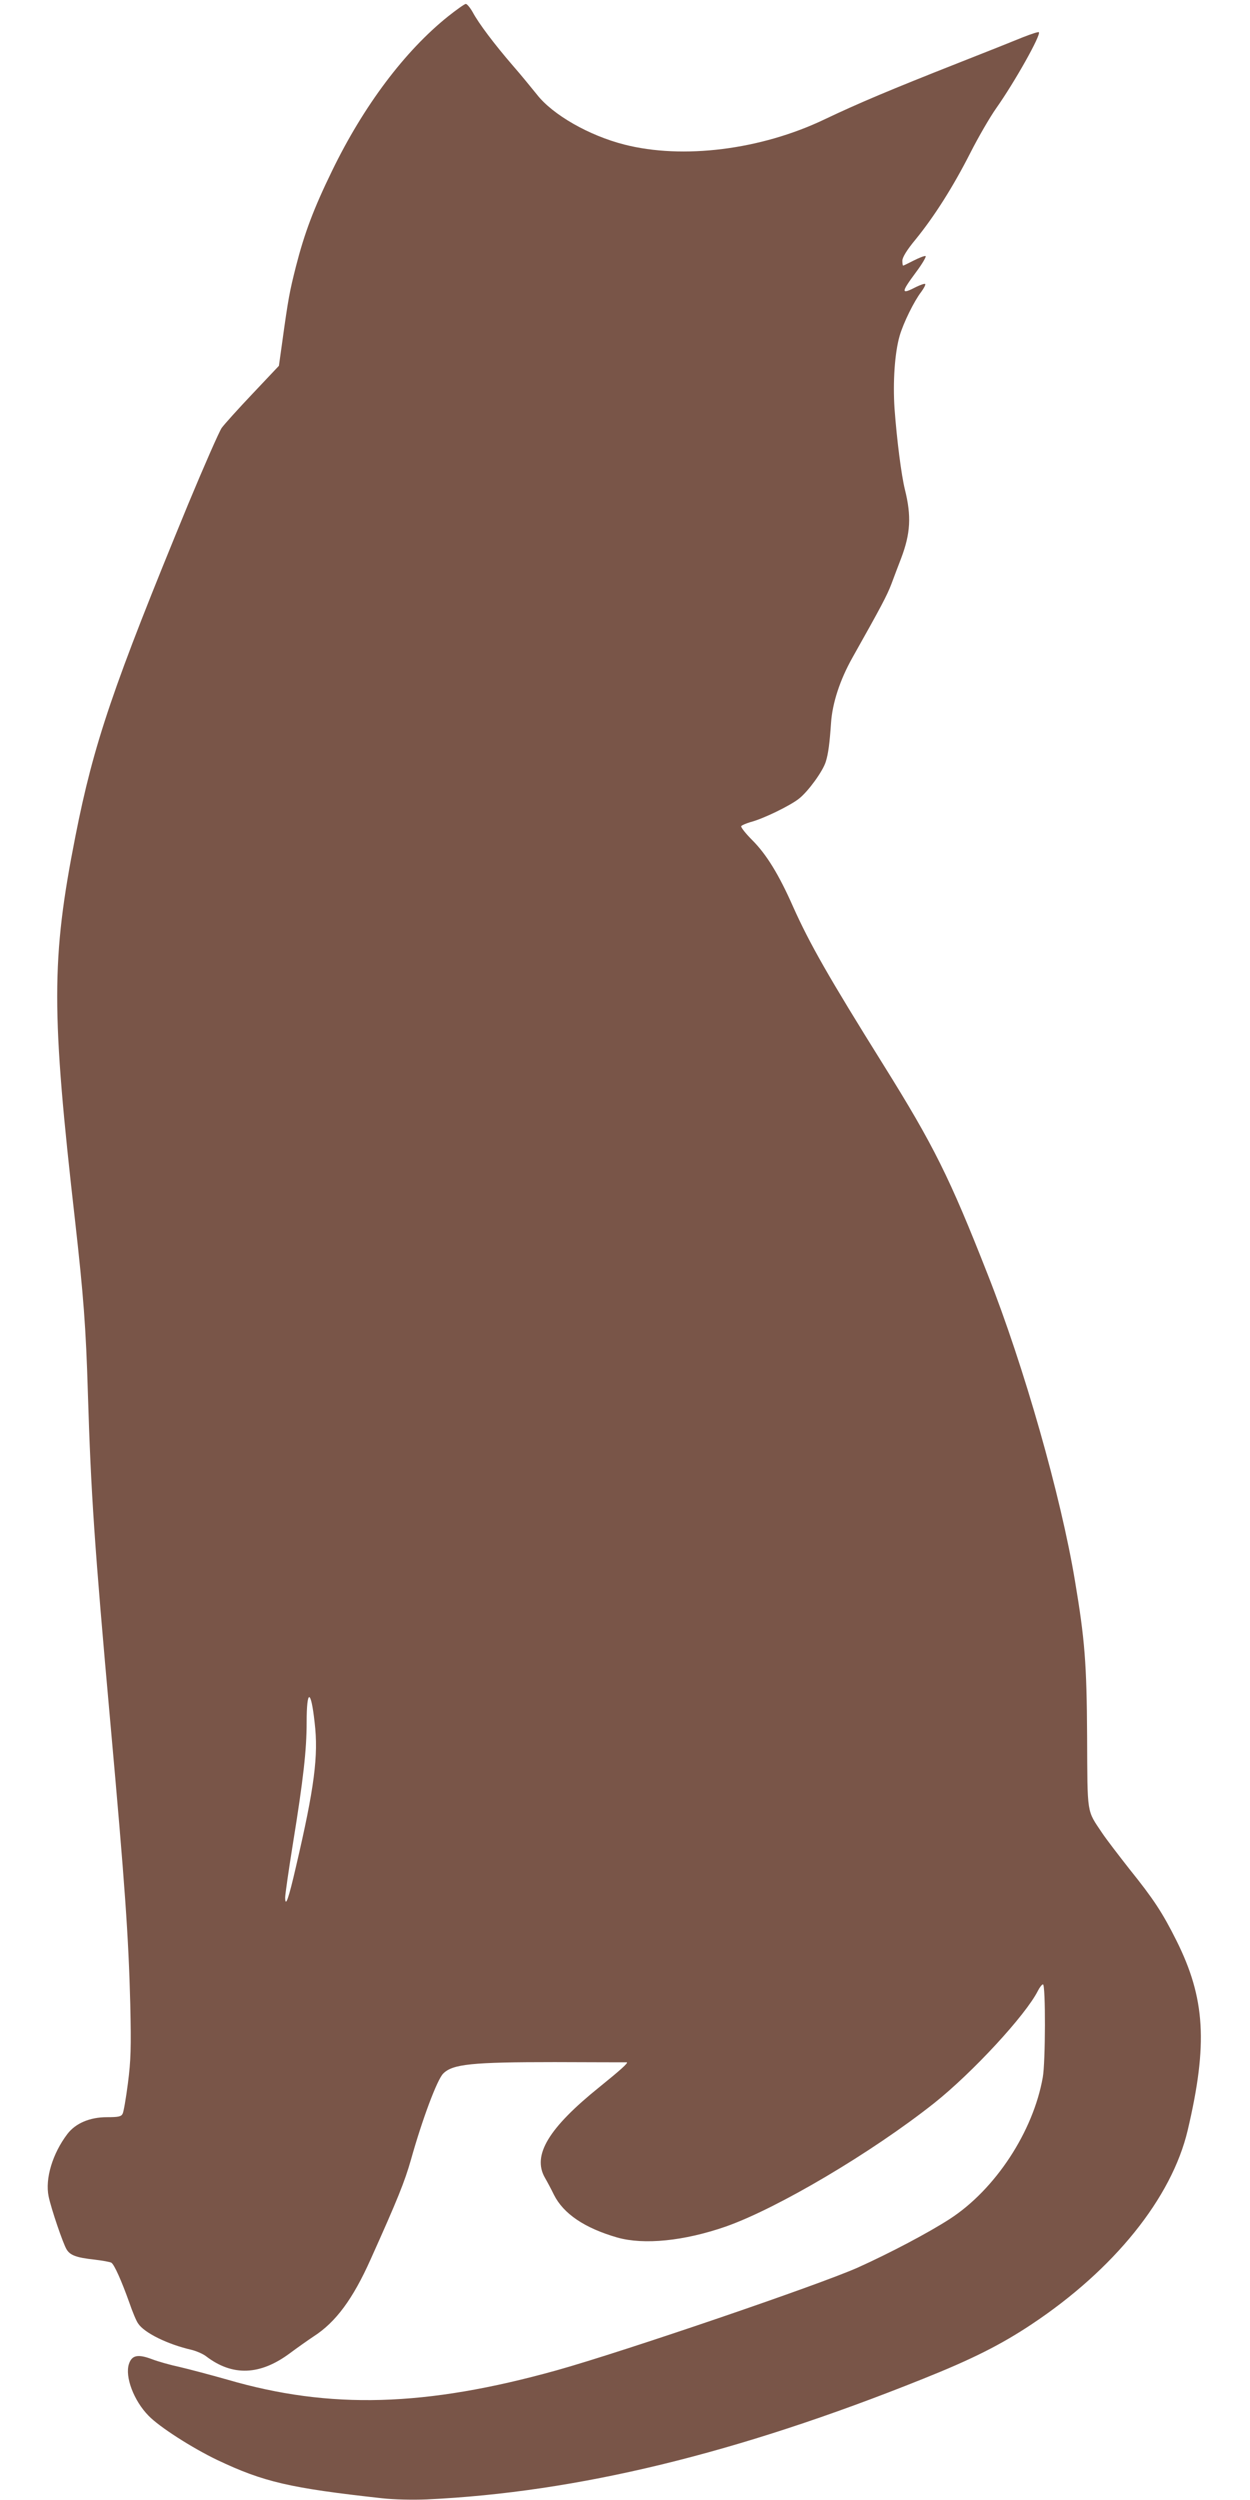<?xml version="1.0" standalone="no"?>
<!DOCTYPE svg PUBLIC "-//W3C//DTD SVG 20010904//EN"
 "http://www.w3.org/TR/2001/REC-SVG-20010904/DTD/svg10.dtd">
<svg version="1.0" xmlns="http://www.w3.org/2000/svg"
 width="640pt" height="1280pt" viewBox="0 0 640 1280"
 preserveAspectRatio="xMidYMid meet">
<g transform="translate(0,1280) scale(0.1,-0.1)"
fill="#795548" stroke="none">
<path d="M2294 12716 c-221 -177 -432 -457 -594 -791 -94 -193 -141 -318 -185
-490 -32 -127 -39 -161 -71 -394 l-16 -114 -135 -143 c-74 -78 -145 -157 -158
-175 -13 -19 -90 -194 -171 -389 -386 -937 -484 -1225 -578 -1702 -124 -630
-124 -894 -1 -1974 42 -375 55 -538 65 -879 16 -515 33 -770 115 -1685 75
-835 93 -1095 102 -1441 5 -224 3 -288 -12 -405 -10 -77 -22 -147 -27 -156 -7
-15 -22 -18 -81 -18 -87 0 -160 -31 -202 -86 -76 -100 -115 -229 -96 -320 13
-63 74 -242 92 -271 18 -30 50 -42 141 -52 42 -5 81 -12 88 -16 15 -9 52 -92
92 -204 16 -47 36 -95 45 -107 31 -48 151 -107 273 -135 24 -6 58 -20 75 -33
136 -104 277 -98 430 16 39 29 93 67 120 85 114 73 202 192 293 396 139 309
174 397 206 509 58 207 134 410 165 441 48 49 147 59 571 59 201 -1 367 -1
369 -1 10 -2 -34 -41 -139 -126 -261 -210 -346 -350 -280 -465 11 -19 32 -58
46 -87 49 -98 158 -171 324 -219 137 -39 343 -18 556 56 264 93 745 377 1067
632 196 156 468 450 531 575 9 18 21 33 26 33 14 0 13 -400 -1 -476 -49 -278
-243 -574 -476 -725 -108 -70 -305 -174 -469 -248 -193 -87 -1204 -432 -1544
-527 -671 -187 -1160 -201 -1685 -48 -88 25 -198 54 -245 65 -47 10 -111 28
-142 40 -72 27 -103 21 -118 -25 -21 -65 25 -188 101 -265 55 -57 222 -164
351 -226 238 -113 372 -144 843 -196 63 -7 161 -9 230 -6 770 36 1589 235
2540 617 253 101 401 176 556 279 423 281 718 647 800 994 104 442 90 676 -58
972 -71 142 -117 212 -240 365 -54 69 -118 152 -140 185 -80 120 -75 87 -77
494 -2 375 -12 498 -62 796 -72 435 -261 1099 -447 1570 -195 497 -277 661
-532 1070 -284 455 -380 624 -465 814 -72 163 -136 267 -208 339 -34 34 -60
67 -57 72 3 5 25 14 48 21 63 16 203 84 248 120 47 37 122 140 137 189 13 41
20 97 27 200 7 100 45 218 109 332 149 265 177 318 200 378 13 36 36 95 50
132 48 127 53 216 19 352 -18 73 -41 252 -53 414 -9 136 1 285 26 372 19 66
74 178 111 226 14 19 23 37 20 40 -3 3 -23 -4 -46 -15 -79 -41 -79 -30 -2 74
33 44 55 82 50 84 -6 2 -33 -9 -61 -23 -27 -14 -52 -26 -54 -26 -2 0 -4 11 -4
25 0 17 23 55 67 108 97 119 193 271 280 442 42 83 102 186 133 230 96 136
231 377 219 390 -3 3 -39 -9 -80 -25 -41 -17 -189 -76 -329 -131 -350 -138
-516 -208 -688 -290 -326 -156 -726 -206 -1026 -129 -180 46 -366 152 -447
256 -26 32 -81 100 -124 149 -94 109 -174 215 -205 273 -13 23 -29 42 -35 42
-6 0 -47 -29 -91 -64z m-683 -8736 c20 -169 -1 -332 -96 -739 -37 -161 -54
-210 -55 -157 0 16 18 141 40 278 53 327 70 478 70 619 0 173 22 173 41 -1z"/>
</g>
</svg>
